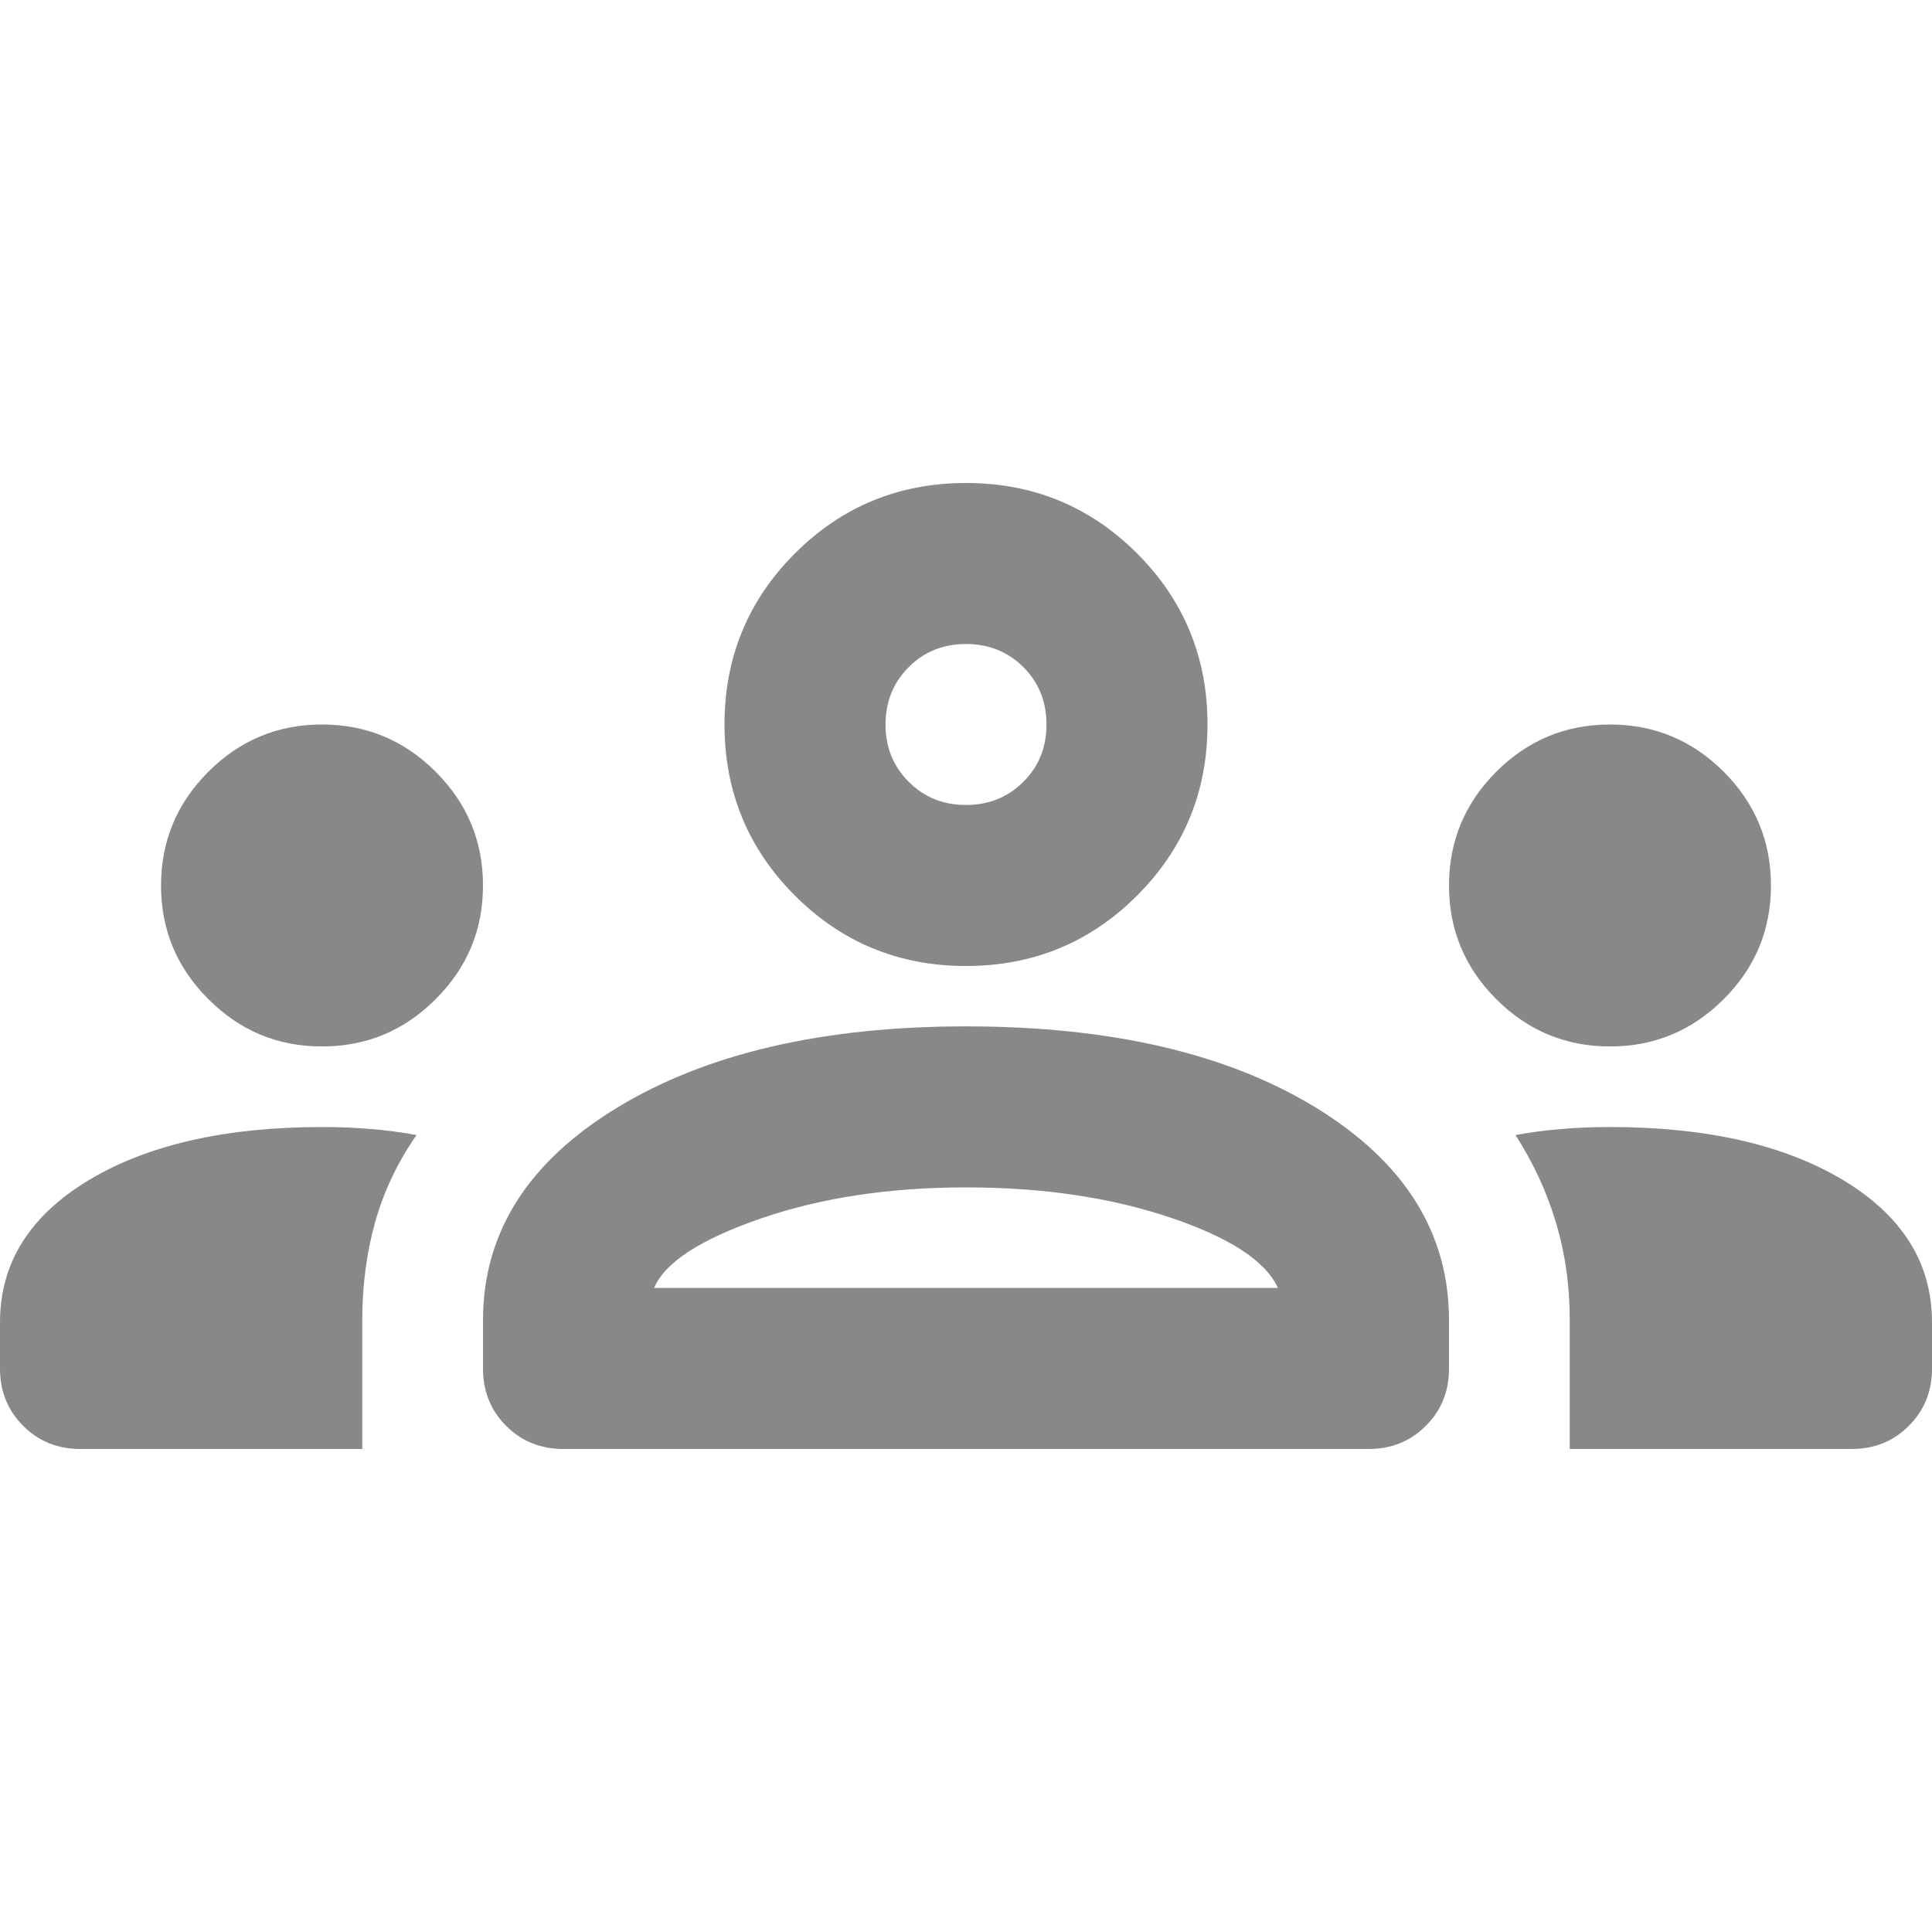 <svg width="20" height="20" viewBox="0 0 20 20" fill="none" xmlns="http://www.w3.org/2000/svg">
<path d="M0.833 15C0.597 15 0.399 14.92 0.24 14.76C0.08 14.601 0 14.403 0 14.167V13.688C0 13.076 0.306 12.587 0.917 12.218C1.528 11.851 2.333 11.667 3.333 11.667C3.514 11.667 3.684 11.674 3.844 11.688C4.004 11.701 4.16 11.722 4.312 11.75C4.118 12.028 3.976 12.326 3.885 12.646C3.795 12.965 3.75 13.306 3.75 13.667V15H0.833ZM5.833 15C5.597 15 5.399 14.92 5.239 14.76C5.08 14.601 5 14.403 5 14.167V13.667C5 12.764 5.462 12.031 6.386 11.468C7.309 10.906 8.514 10.625 10 10.625C11.5 10.625 12.708 10.906 13.625 11.468C14.542 12.031 15 12.764 15 13.667V14.167C15 14.403 14.92 14.601 14.76 14.76C14.601 14.92 14.403 15 14.167 15H5.833ZM16.25 15V13.667C16.25 13.306 16.201 12.965 16.104 12.646C16.007 12.326 15.868 12.028 15.688 11.75C15.84 11.722 15.997 11.701 16.157 11.688C16.316 11.674 16.486 11.667 16.667 11.667C17.667 11.667 18.472 11.851 19.083 12.218C19.694 12.587 20 13.076 20 13.688V14.167C20 14.403 19.92 14.601 19.76 14.76C19.601 14.92 19.403 15 19.167 15H16.25ZM10 12.292C9.208 12.292 8.5 12.399 7.875 12.614C7.25 12.83 6.882 13.069 6.771 13.333H13.229C13.104 13.056 12.733 12.812 12.115 12.604C11.497 12.396 10.792 12.292 10 12.292ZM3.333 10.833C2.875 10.833 2.483 10.67 2.157 10.343C1.83 10.017 1.667 9.625 1.667 9.167C1.667 8.708 1.83 8.316 2.157 7.989C2.483 7.663 2.875 7.5 3.333 7.5C3.792 7.5 4.184 7.663 4.51 7.989C4.837 8.316 5 8.708 5 9.167C5 9.625 4.837 10.017 4.51 10.343C4.184 10.67 3.792 10.833 3.333 10.833ZM16.667 10.833C16.208 10.833 15.816 10.67 15.489 10.343C15.163 10.017 15 9.625 15 9.167C15 8.708 15.163 8.316 15.489 7.989C15.816 7.663 16.208 7.5 16.667 7.5C17.125 7.5 17.517 7.663 17.844 7.989C18.17 8.316 18.333 8.708 18.333 9.167C18.333 9.625 18.17 10.017 17.844 10.343C17.517 10.67 17.125 10.833 16.667 10.833ZM10 10C9.306 10 8.715 9.757 8.229 9.271C7.743 8.785 7.5 8.194 7.5 7.5C7.5 6.806 7.743 6.215 8.229 5.729C8.715 5.243 9.306 5 10 5C10.694 5 11.285 5.243 11.771 5.729C12.257 6.215 12.5 6.806 12.5 7.5C12.5 8.194 12.257 8.785 11.771 9.271C11.285 9.757 10.694 10 10 10ZM10 6.667C9.764 6.667 9.566 6.746 9.407 6.906C9.247 7.066 9.167 7.264 9.167 7.5C9.167 7.736 9.247 7.934 9.407 8.093C9.566 8.253 9.764 8.333 10 8.333C10.236 8.333 10.434 8.253 10.594 8.093C10.754 7.934 10.833 7.736 10.833 7.5C10.833 7.264 10.754 7.066 10.594 6.906C10.434 6.746 10.236 6.667 10 6.667ZM0.833 15C0.597 15 0.399 14.92 0.24 14.76C0.08 14.601 0 14.403 0 14.167V13.688C0 13.076 0.306 12.587 0.917 12.218C1.528 11.851 2.333 11.667 3.333 11.667C3.514 11.667 3.684 11.674 3.844 11.688C4.004 11.701 4.16 11.722 4.312 11.75C4.118 12.028 3.976 12.326 3.885 12.646C3.795 12.965 3.75 13.306 3.75 13.667V15H0.833ZM5.833 15C5.597 15 5.399 14.92 5.239 14.76C5.08 14.601 5 14.403 5 14.167V13.667C5 12.764 5.462 12.031 6.386 11.468C7.309 10.906 8.514 10.625 10 10.625C11.5 10.625 12.708 10.906 13.625 11.468C14.542 12.031 15 12.764 15 13.667V14.167C15 14.403 14.92 14.601 14.76 14.76C14.601 14.92 14.403 15 14.167 15H5.833ZM16.25 15V13.667C16.25 13.306 16.201 12.965 16.104 12.646C16.007 12.326 15.868 12.028 15.688 11.75C15.84 11.722 15.997 11.701 16.157 11.688C16.316 11.674 16.486 11.667 16.667 11.667C17.667 11.667 18.472 11.851 19.083 12.218C19.694 12.587 20 13.076 20 13.688V14.167C20 14.403 19.92 14.601 19.76 14.76C19.601 14.92 19.403 15 19.167 15H16.25ZM10 12.292C9.208 12.292 8.5 12.399 7.875 12.614C7.25 12.83 6.882 13.069 6.771 13.333H13.229C13.104 13.056 12.733 12.812 12.115 12.604C11.497 12.396 10.792 12.292 10 12.292ZM3.333 10.833C2.875 10.833 2.483 10.67 2.157 10.343C1.83 10.017 1.667 9.625 1.667 9.167C1.667 8.708 1.83 8.316 2.157 7.989C2.483 7.663 2.875 7.5 3.333 7.5C3.792 7.5 4.184 7.663 4.51 7.989C4.837 8.316 5 8.708 5 9.167C5 9.625 4.837 10.017 4.51 10.343C4.184 10.67 3.792 10.833 3.333 10.833ZM16.667 10.833C16.208 10.833 15.816 10.67 15.489 10.343C15.163 10.017 15 9.625 15 9.167C15 8.708 15.163 8.316 15.489 7.989C15.816 7.663 16.208 7.5 16.667 7.5C17.125 7.5 17.517 7.663 17.844 7.989C18.17 8.316 18.333 8.708 18.333 9.167C18.333 9.625 18.17 10.017 17.844 10.343C17.517 10.67 17.125 10.833 16.667 10.833ZM10 10C9.306 10 8.715 9.757 8.229 9.271C7.743 8.785 7.5 8.194 7.5 7.5C7.5 6.806 7.743 6.215 8.229 5.729C8.715 5.243 9.306 5 10 5C10.694 5 11.285 5.243 11.771 5.729C12.257 6.215 12.5 6.806 12.5 7.5C12.5 8.194 12.257 8.785 11.771 9.271C11.285 9.757 10.694 10 10 10ZM10 6.667C9.764 6.667 9.566 6.746 9.407 6.906C9.247 7.066 9.167 7.264 9.167 7.5C9.167 7.736 9.247 7.934 9.407 8.093C9.566 8.253 9.764 8.333 10 8.333C10.236 8.333 10.434 8.253 10.594 8.093C10.754 7.934 10.833 7.736 10.833 7.5C10.833 7.264 10.754 7.066 10.594 6.906C10.434 6.746 10.236 6.667 10 6.667Z" fill="#888888"/>
</svg>
